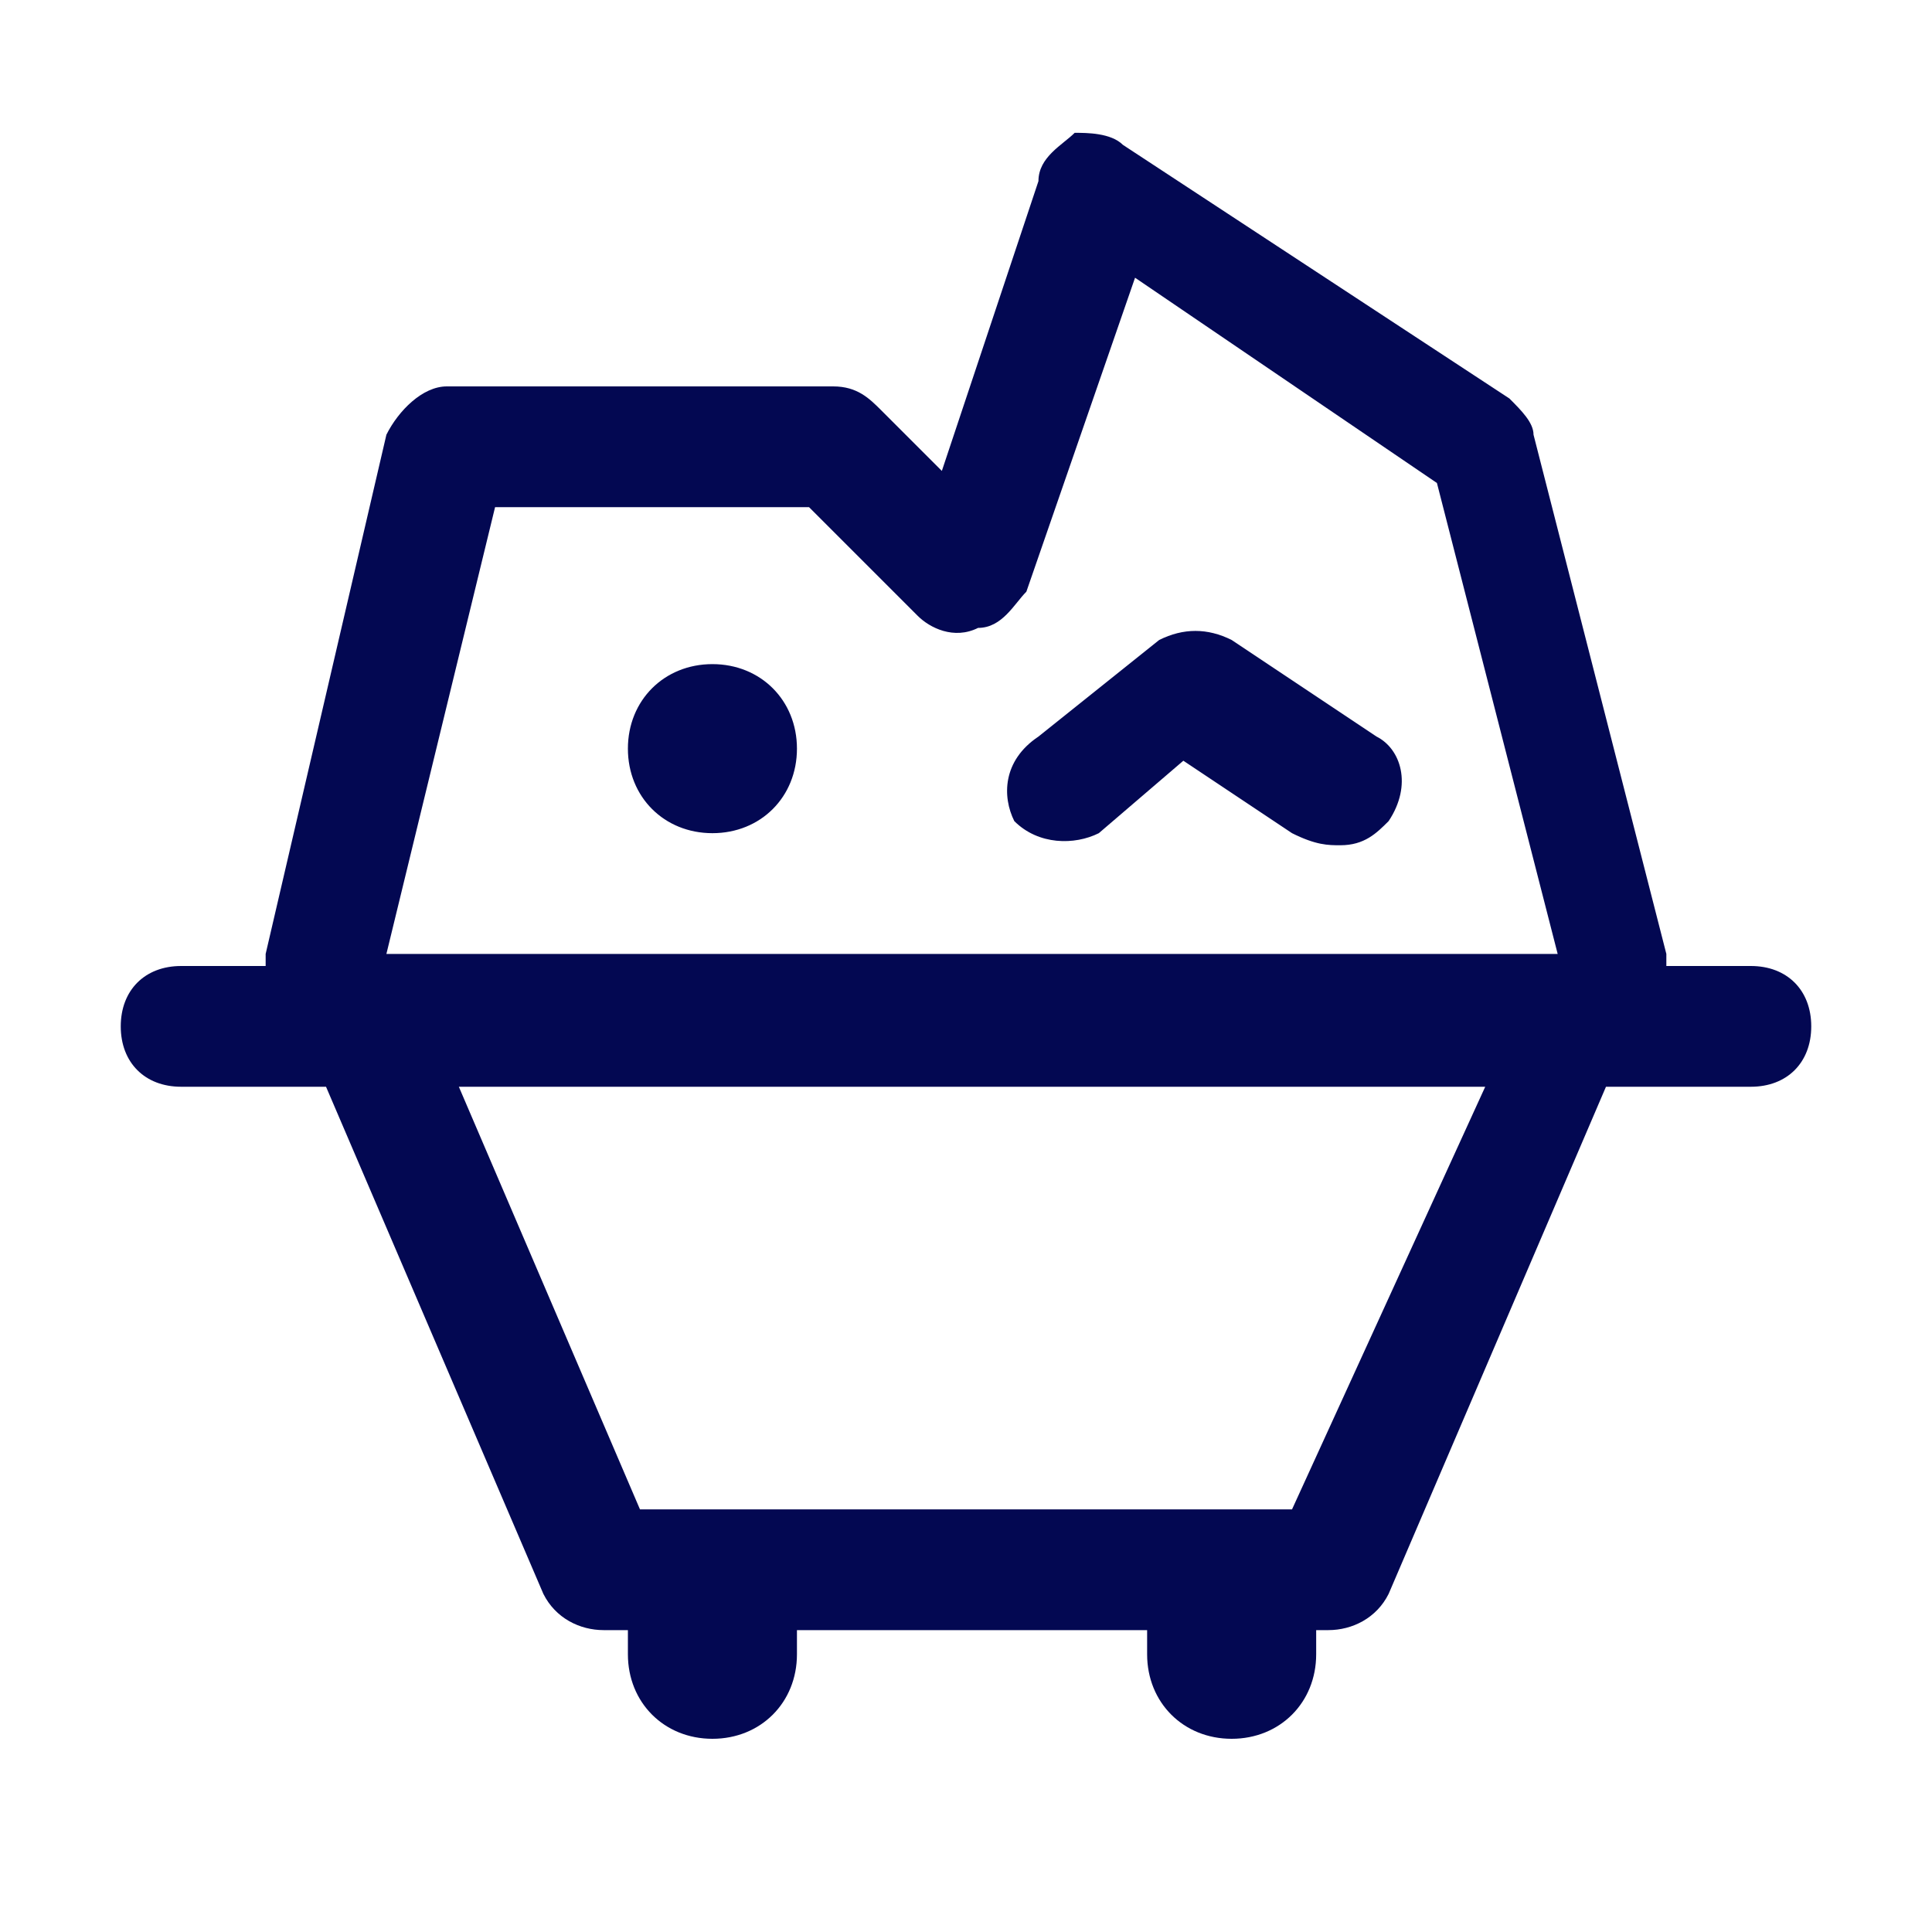 <?xml version="1.0" standalone="no"?><!DOCTYPE svg PUBLIC "-//W3C//DTD SVG 1.1//EN" "http://www.w3.org/Graphics/SVG/1.1/DTD/svg11.dtd"><svg t="1735607948560" class="icon" viewBox="0 0 1024 1024" version="1.1" xmlns="http://www.w3.org/2000/svg" p-id="6278" xmlns:xlink="http://www.w3.org/1999/xlink" width="64" height="64"><path d="M928 512h-44.8v-6.4l-70.4-275.2c0-6.4-6.4-12.8-12.8-19.2L595.2 76.8c-6.4-6.4-19.2-6.4-25.6-6.4-6.4 6.4-19.2 12.8-19.2 25.6l-51.2 153.6-32-32c-6.4-6.4-12.8-12.8-25.6-12.8H236.8c-12.8 0-25.6 12.8-32 25.6l-64 275.2V512h-44.8c-19.2 0-32 12.8-32 32s12.8 32 32 32h76.8l115.2 268.8c6.4 12.8 19.2 19.2 32 19.2h12.8v12.8c0 25.6 19.2 44.8 44.8 44.8 25.6 0 44.8-19.2 44.8-44.8v-12.8h185.6v12.8c0 25.6 19.2 44.8 44.8 44.8 25.6 0 44.8-19.2 44.8-44.8v-12.8h6.4c12.8 0 25.6-6.4 32-19.2L851.2 576h76.8c19.2 0 32-12.8 32-32s-12.8-32-32-32z m-243.2 288H339.2L243.2 576h544l-102.4 224zM262.4 268.8h166.4l57.6 57.6c6.4 6.4 19.2 12.8 32 6.4 12.8 0 19.2-12.8 25.6-19.2l57.6-166.4L761.6 256l64 249.6H204.8l57.6-236.8z" p-id="6279" fill="#030852"></path><path d="M377.6 352c-25.6 0-44.8 19.2-44.8 44.8 0 25.6 19.2 44.8 44.8 44.8 25.6 0 44.8-19.2 44.8-44.8 0-25.6-19.2-44.8-44.8-44.8zM729.6 390.4l-76.8-51.2c-12.8-6.4-25.6-6.4-38.4 0l-64 51.2c-19.2 12.8-19.2 32-12.8 44.8 12.8 12.8 32 12.8 44.8 6.4l44.8-38.4 57.6 38.4c12.8 6.4 19.2 6.4 25.6 6.4 12.8 0 19.2-6.4 25.6-12.8 12.8-19.2 6.4-38.4-6.4-44.8z" p-id="6280" fill="#030852"></path></svg>